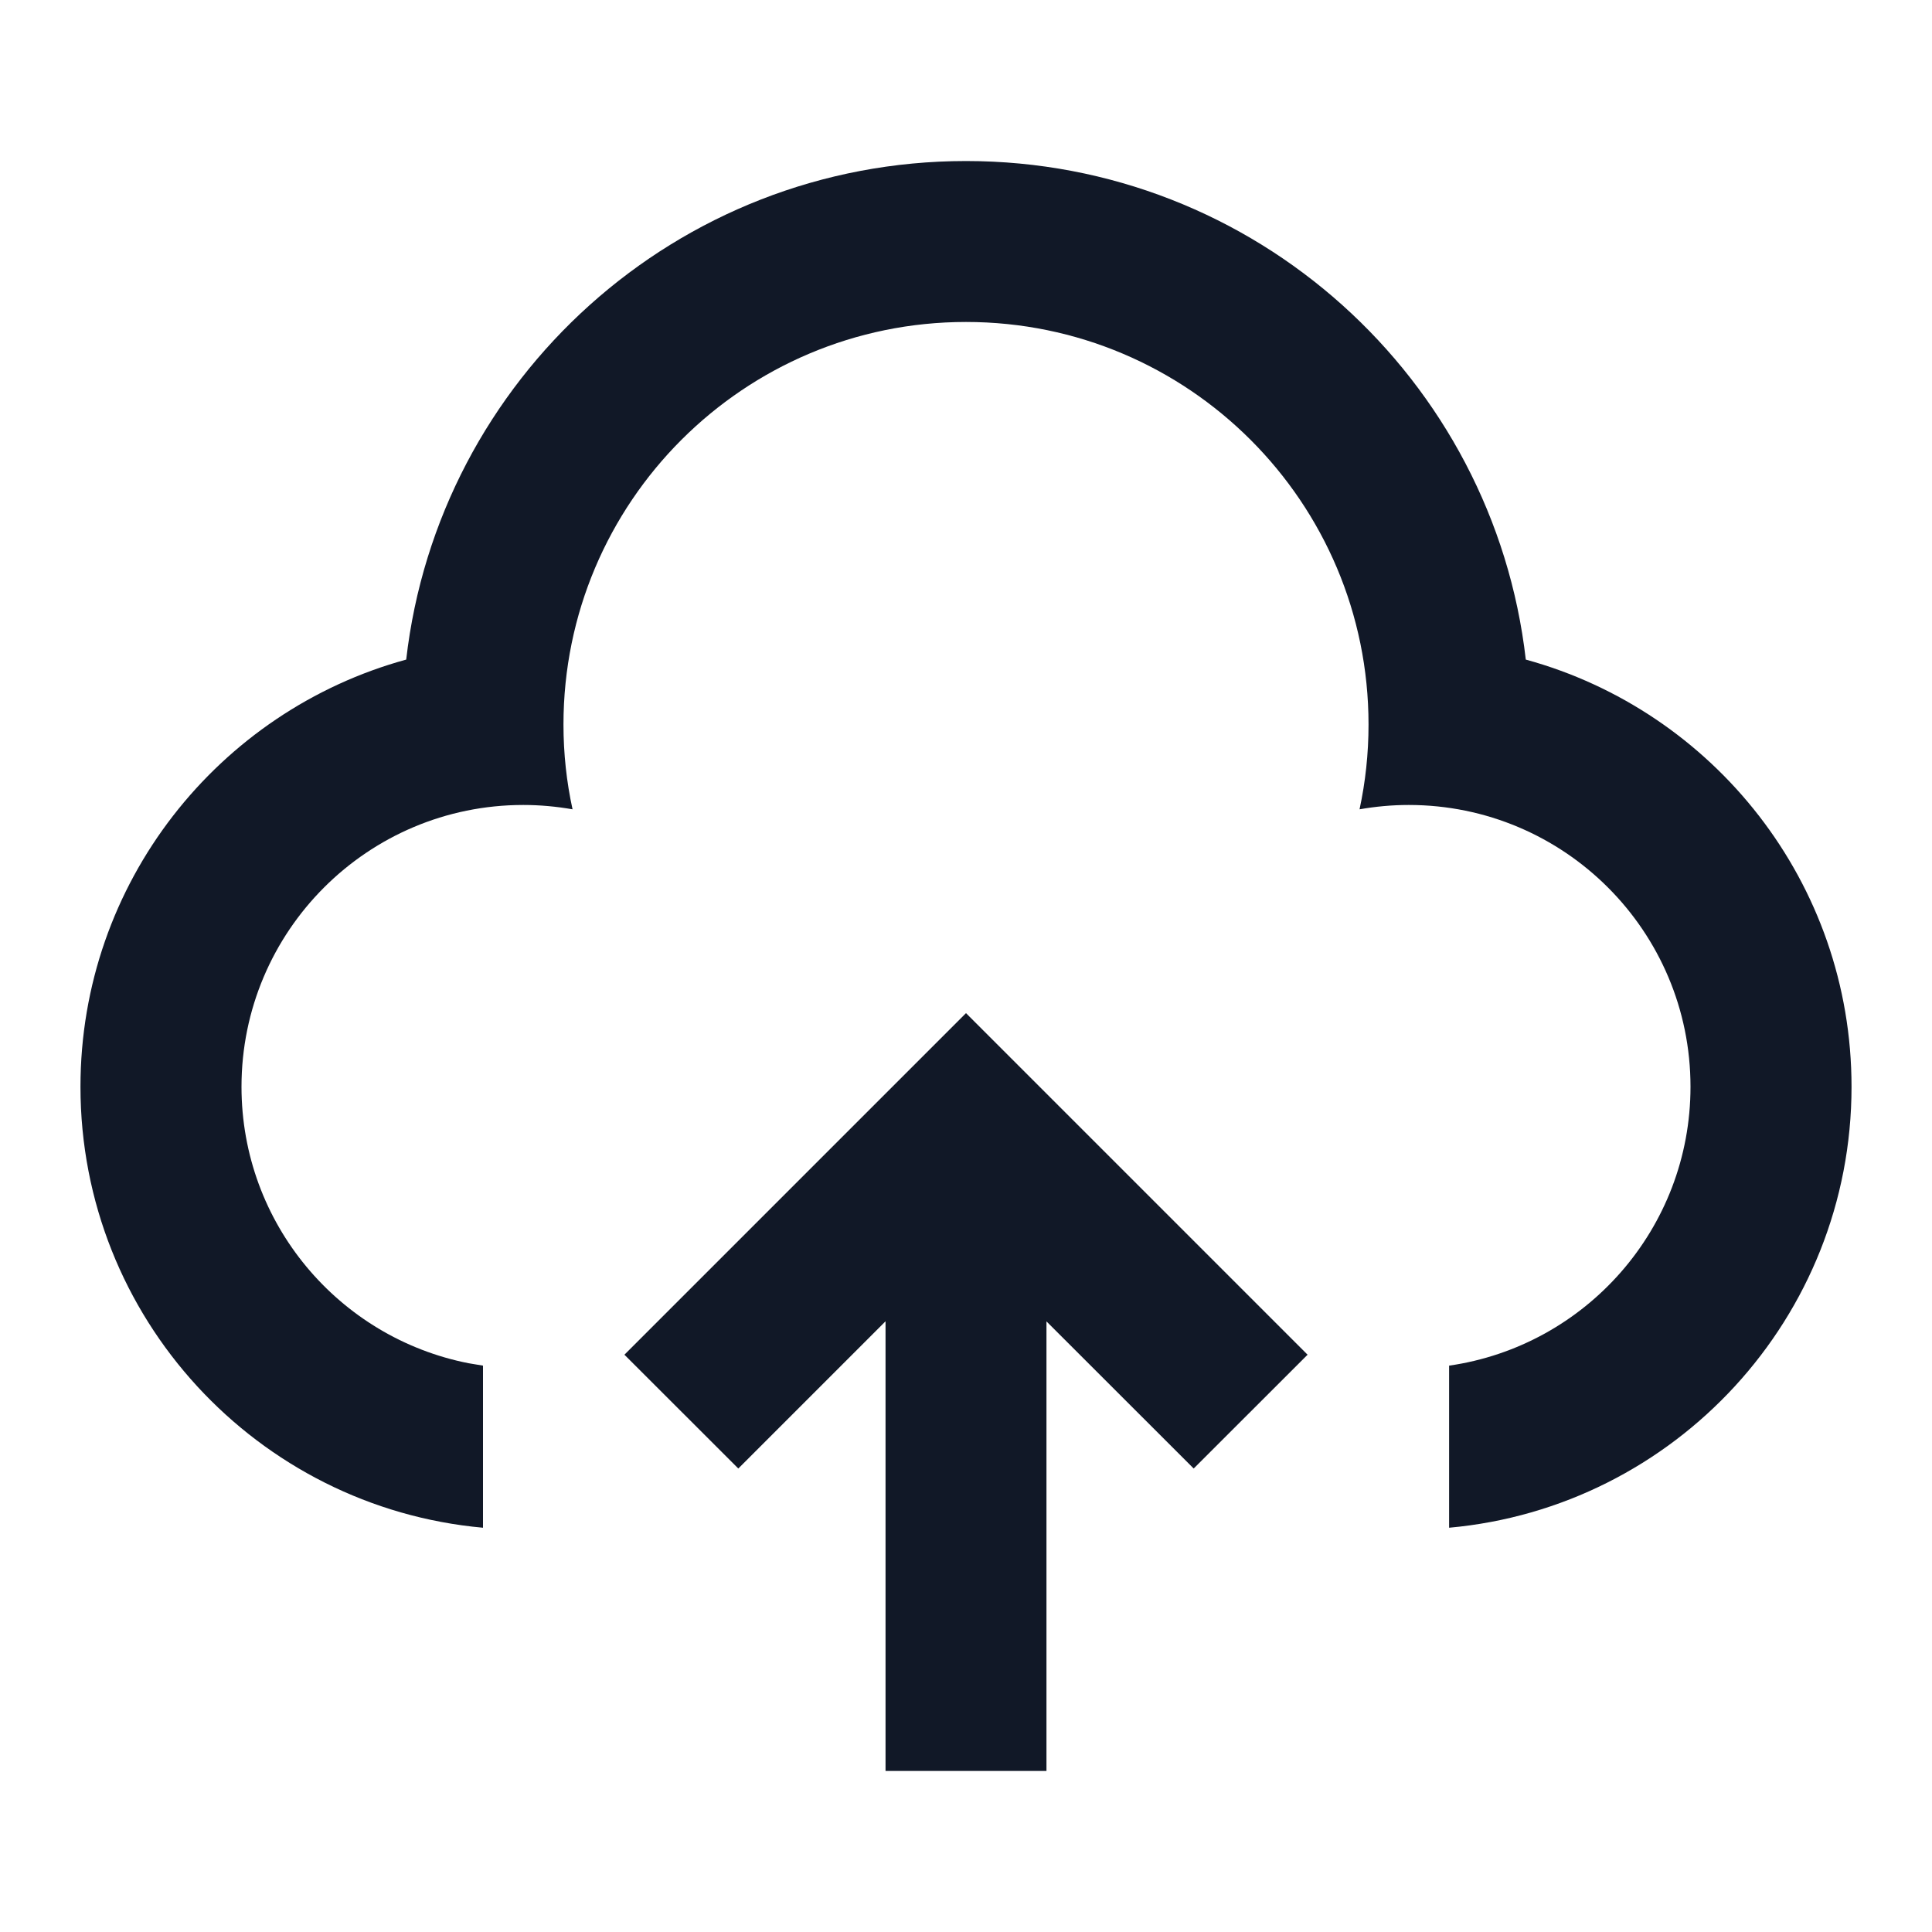 <svg width="20" height="20" viewBox="0 0 20 20" fill="none" xmlns="http://www.w3.org/2000/svg">
<path d="M10 10.488L13.536 14.024L12.357 15.202L10.833 13.679V18.333H9.167V13.678L7.643 15.202L6.464 14.024L10 10.488ZM10 1.667C12.995 1.667 15.462 3.923 15.795 6.828C17.738 7.36 19.167 9.138 19.167 11.25C19.167 13.641 17.336 15.604 15.001 15.815L15.001 14.137C16.414 13.934 17.5 12.719 17.5 11.25C17.5 9.639 16.194 8.333 14.583 8.333C14.409 8.333 14.239 8.349 14.074 8.378C14.135 8.095 14.167 7.801 14.167 7.5C14.167 5.199 12.301 3.333 10 3.333C7.699 3.333 5.833 5.199 5.833 7.5C5.833 7.801 5.865 8.095 5.927 8.378C5.761 8.349 5.591 8.333 5.417 8.333C3.806 8.333 2.5 9.639 2.5 11.25C2.5 12.667 3.51 13.848 4.85 14.112L5 14.137L5 15.815C2.664 15.604 0.833 13.641 0.833 11.25C0.833 9.138 2.262 7.36 4.205 6.828C4.538 3.923 7.005 1.667 10 1.667Z" fill="#111827"/>
</svg>
